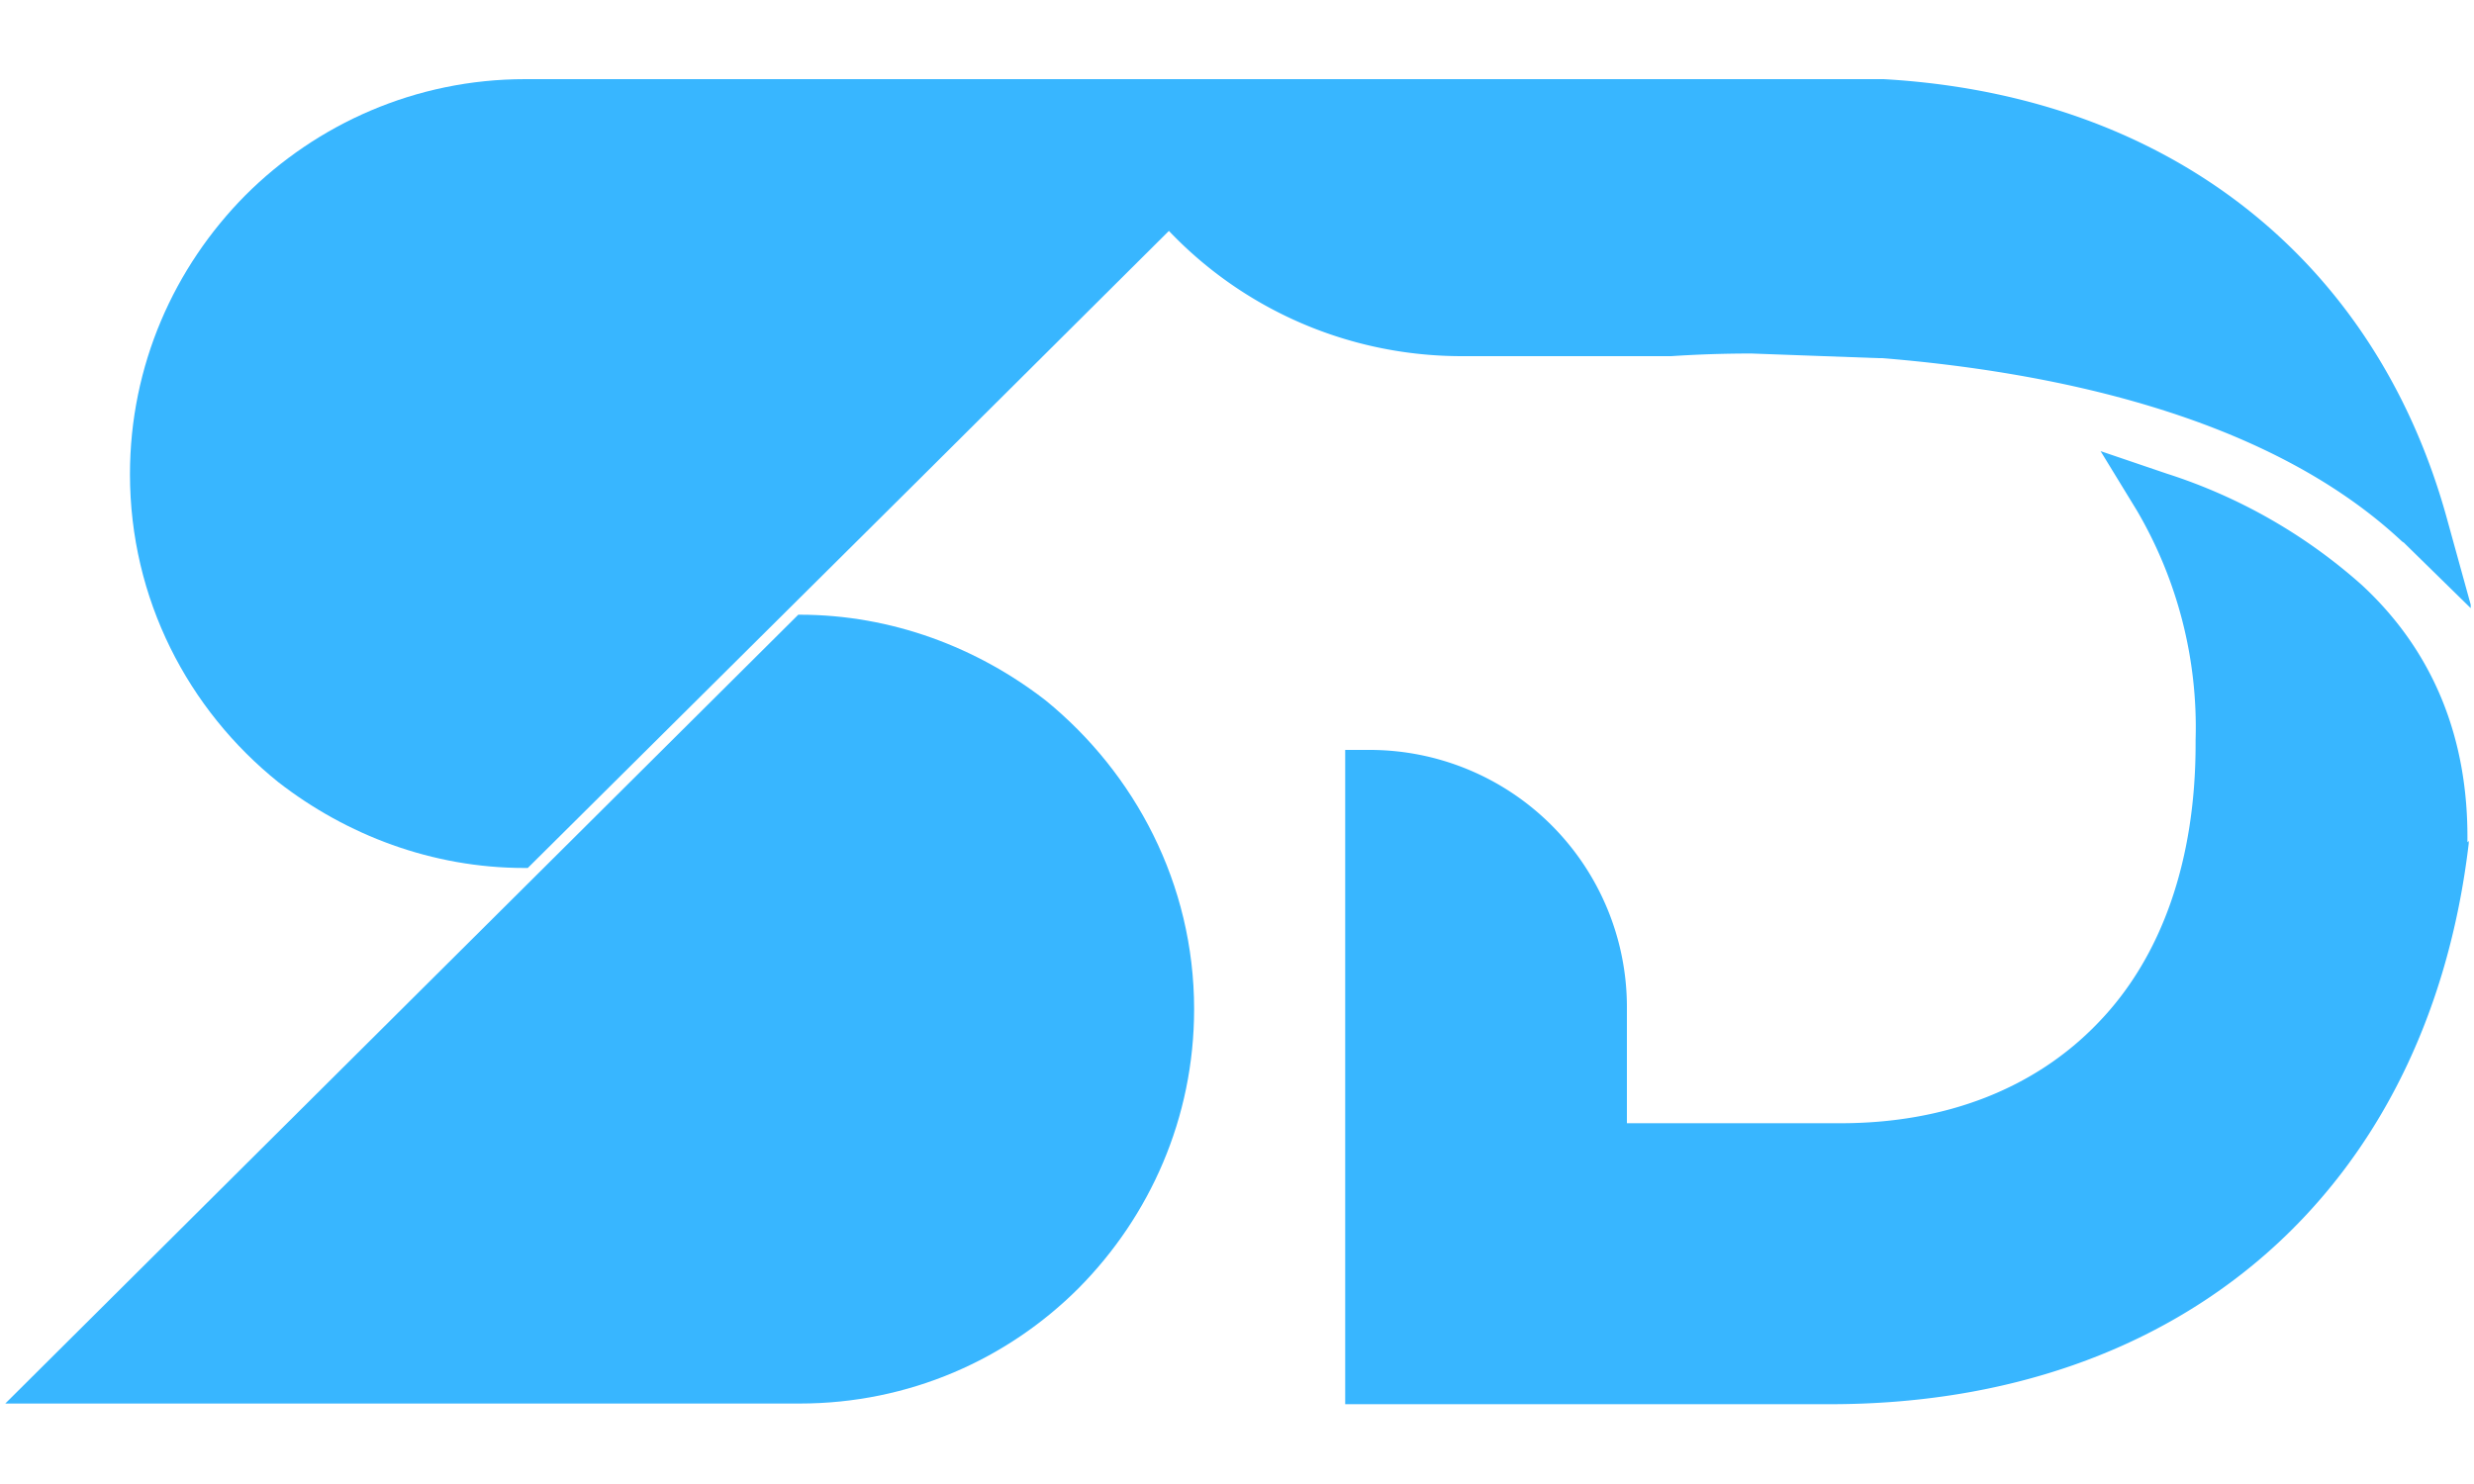 <?xml version="1.0" encoding="UTF-8"?>
<svg width="500" height="300" viewBox="0 0 375 225" xmlns="http://www.w3.org/2000/svg" zoomAndPan="magnify">
<defs>
<clipPath id="c">
<path d="m163 12h211.5v201h-211.5z"/>
</clipPath>
<clipPath id="b">
<path d="m19 12h181.3v120h-181.3z"/>
</clipPath>
<clipPath id="a">
<path d="M.8 93H181v120H.8zm0 0"/>
</clipPath>
</defs>
<g clip-path="url(#c)">
<path d="M371 79c-11.4-42-46-67.2-92.6-67.2H163l2.3 5.2C175 39.5 197 54 221.6 54H253h.3a183 183 0 0 1 12.2-.4l19.2.7h.6c24.5 2 58 8.3 78.8 27.8l.3.2c.1.1.2.2.3.3l10 9.8zm3.2 48.5v.4c-6.2 52.4-43.3 85-96.8 85h-73.5v-99.2h3.7a39 39 0 0 1 39 39v17.6H279c16 0 29.5-5.3 39-15.2 9.7-10 14.8-24.7 14.8-42.3v-.6a65 65 0 0 0-8.9-34.8l-5.5-9 10 3.4A82 82 0 0 1 358 88.7c10.8 10 16.2 23.2 16 39" fill="#38b6ff"/>
</g>
<g clip-path="url(#b)">
<path d="M200.3 12l-61.5 61.2L80 131.6h-.5c-14 0-27-5-37.3-13-13.7-11-22.5-27.8-22.5-46.7 0-16.5 6.7-31.4 17.5-42.3C48 18.8 63 12 79.6 12zm0 0" fill="#38b6ff"/>
</g>
<g clip-path="url(#a)">
<path d="M181 153c0 16.5-6.7 31.4-17.5 42.3-10.8 10.8-25.7 17.5-42.3 17.5H.8l61.5-61.2L121 93.2h.2c14 0 27 5 37.3 13C172 117.2 181 134 181 153zm0 0" fill="#38b6ff"/>
</g>
</svg>
